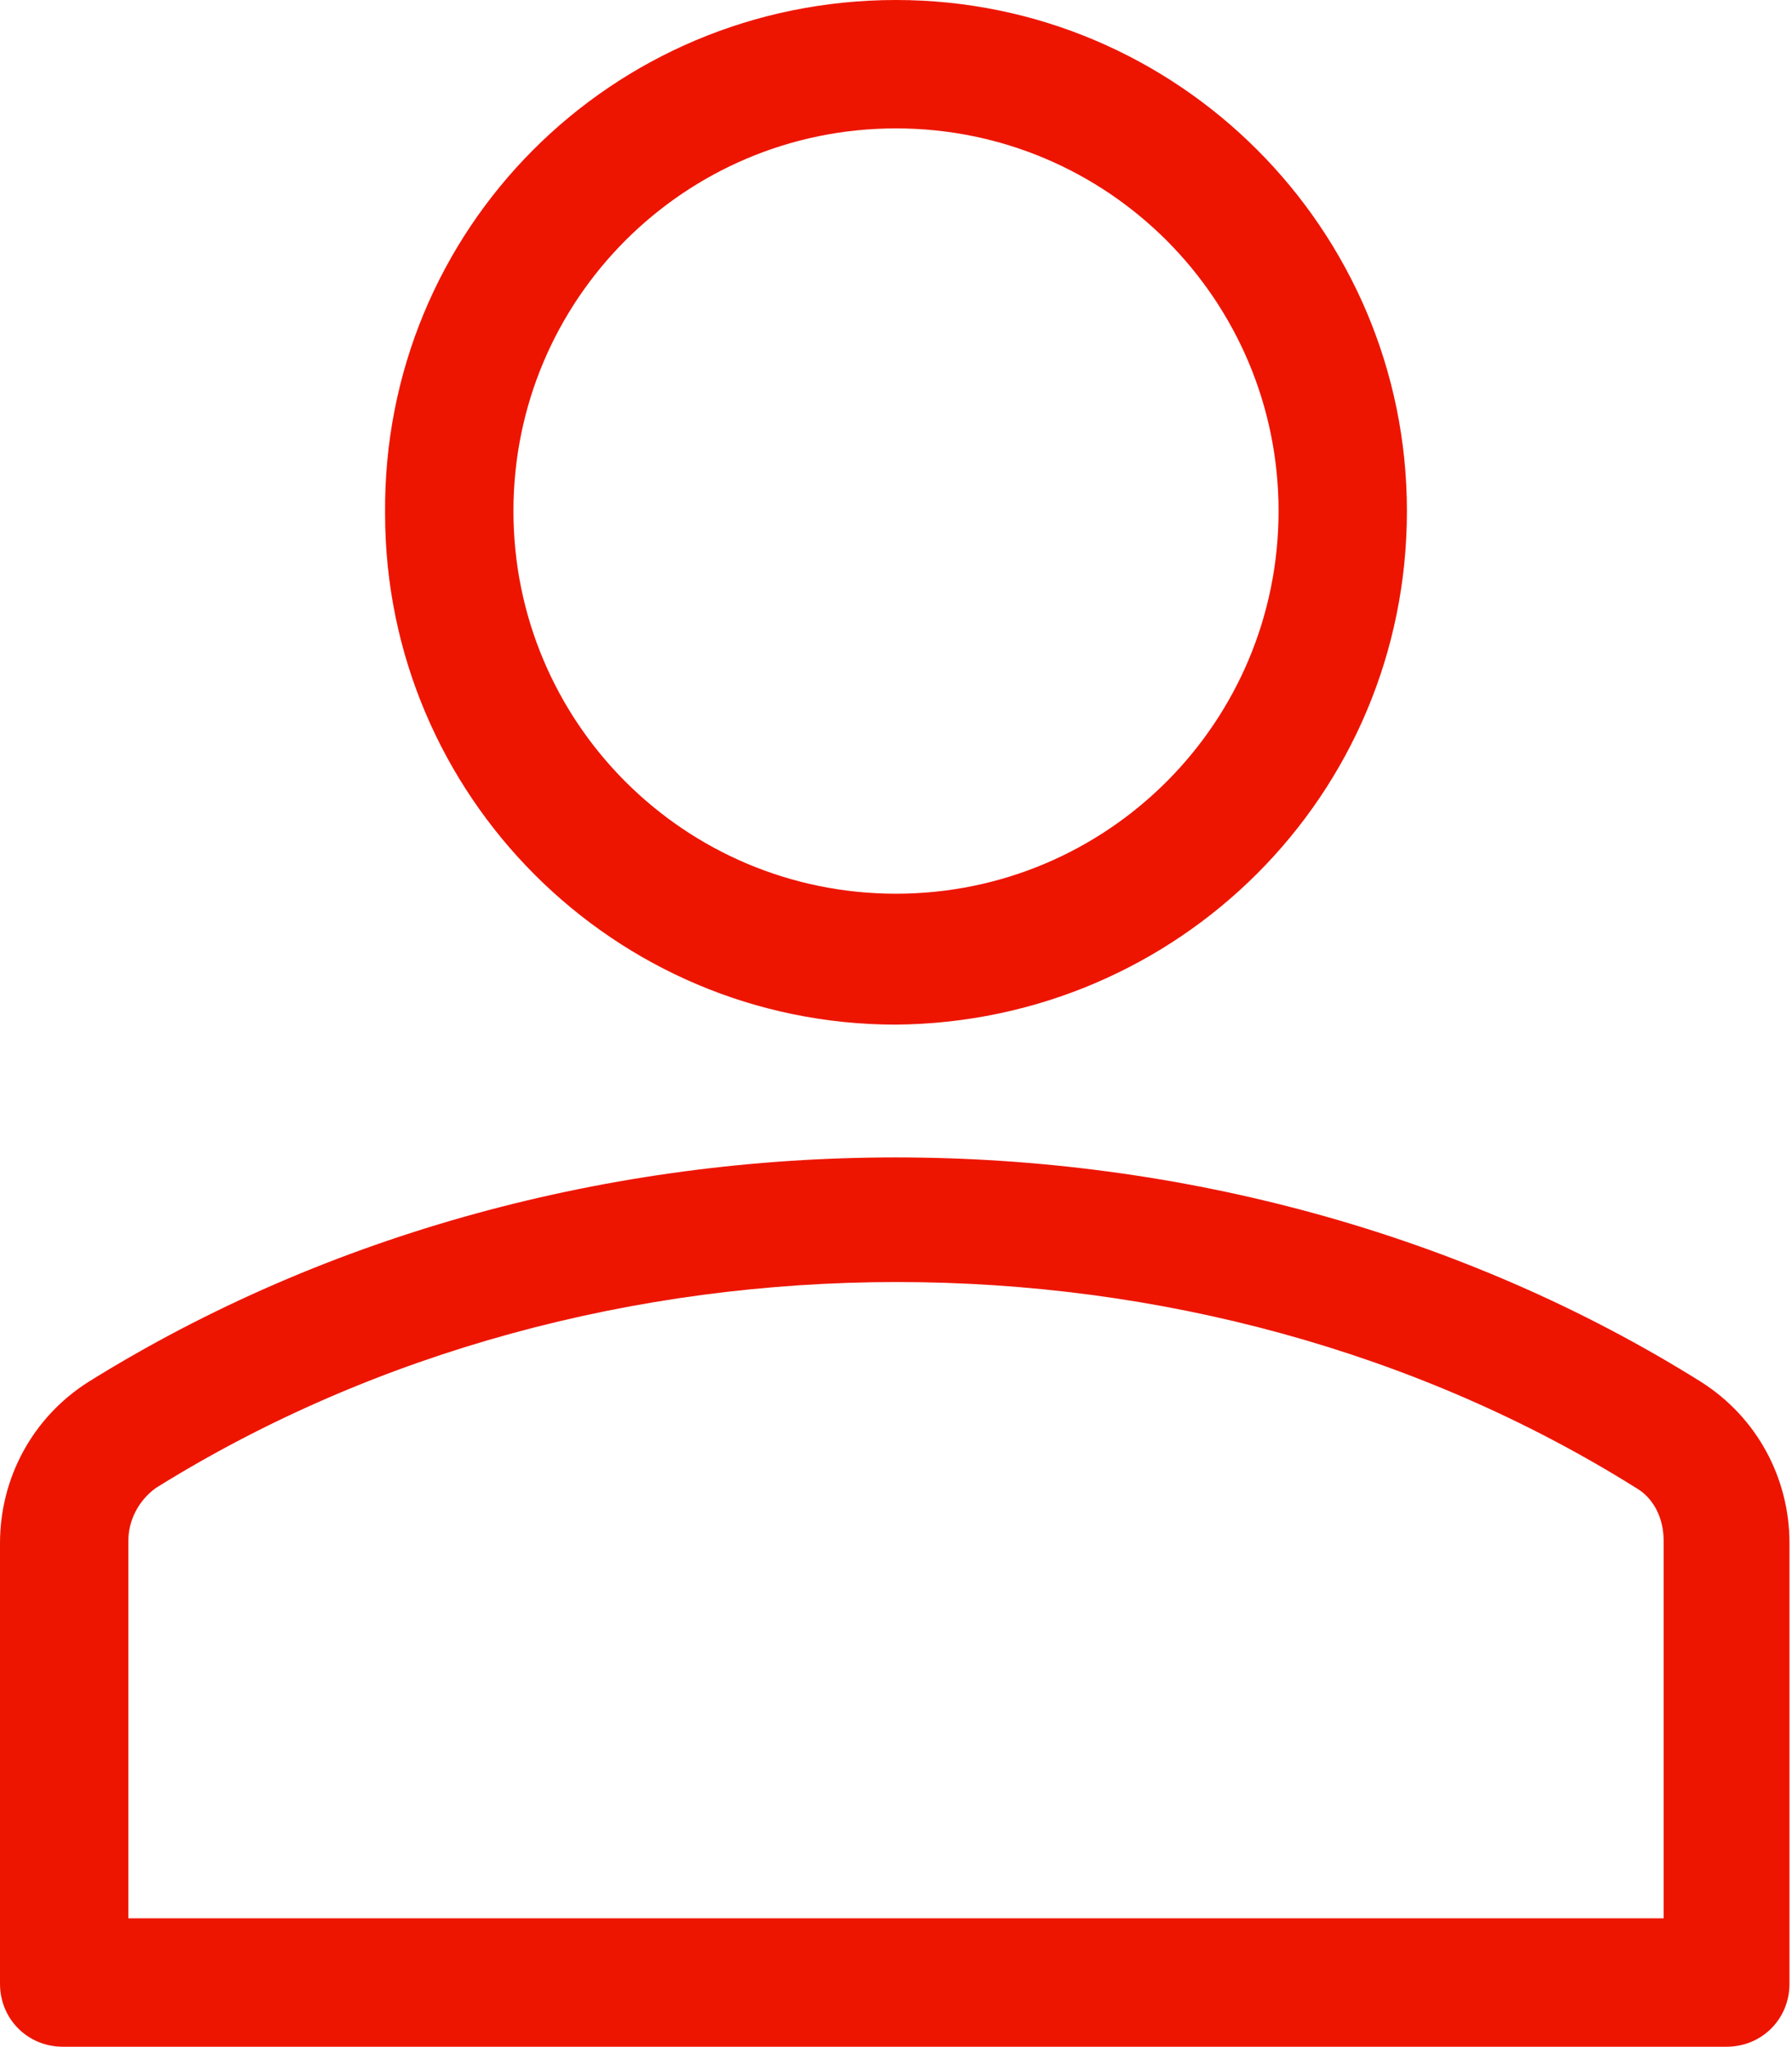 <?xml version="1.0" encoding="utf-8"?>
<!-- Generator: Adobe Illustrator 25.2.3, SVG Export Plug-In . SVG Version: 6.00 Build 0)  -->
<svg version="1.1" id="user_4_" xmlns="http://www.w3.org/2000/svg" xmlns:xlink="http://www.w3.org/1999/xlink" x="0px" y="0px"
	 viewBox="0 0 71.2 81.3" style="enable-background:new 0 0 71.2 81.3;" xml:space="preserve">
<style type="text/css">
	.st0{fill:#ED1500;}
</style>
<path id="Path_45" class="st0" d="M35.6,40.7c-11.2,0-20.3-9.1-20.3-20.3C15.2,9.1,24.3,0,35.6,0c11.2,0,20.3,9.1,20.3,20.3
	C55.9,31.6,46.8,40.6,35.6,40.7z M35.6,5.1c-8.4,0-15.2,6.8-15.2,15.2s6.8,15.2,15.2,15.2s15.2-6.8,15.2-15.2l0,0
	C50.8,11.9,44,5.1,35.6,5.1L35.6,5.1z"/>
<path id="Path_46" class="st0" d="M68.6,81.3H2.5c-1.4,0-2.5-1.1-2.5-2.5l0,0V61.3c0-2.6,1.3-5,3.5-6.4C22.6,43,48.6,43,67.6,54.9
	c2.2,1.4,3.5,3.8,3.5,6.4v17.5C71.1,80.2,70,81.3,68.6,81.3z M5.1,76.2h61v-15c0-0.9-0.4-1.7-1.1-2.1c-17.4-10.9-41.3-10.9-58.8,0
	c-0.7,0.5-1.1,1.3-1.1,2.1L5.1,76.2z"/>
</svg>
